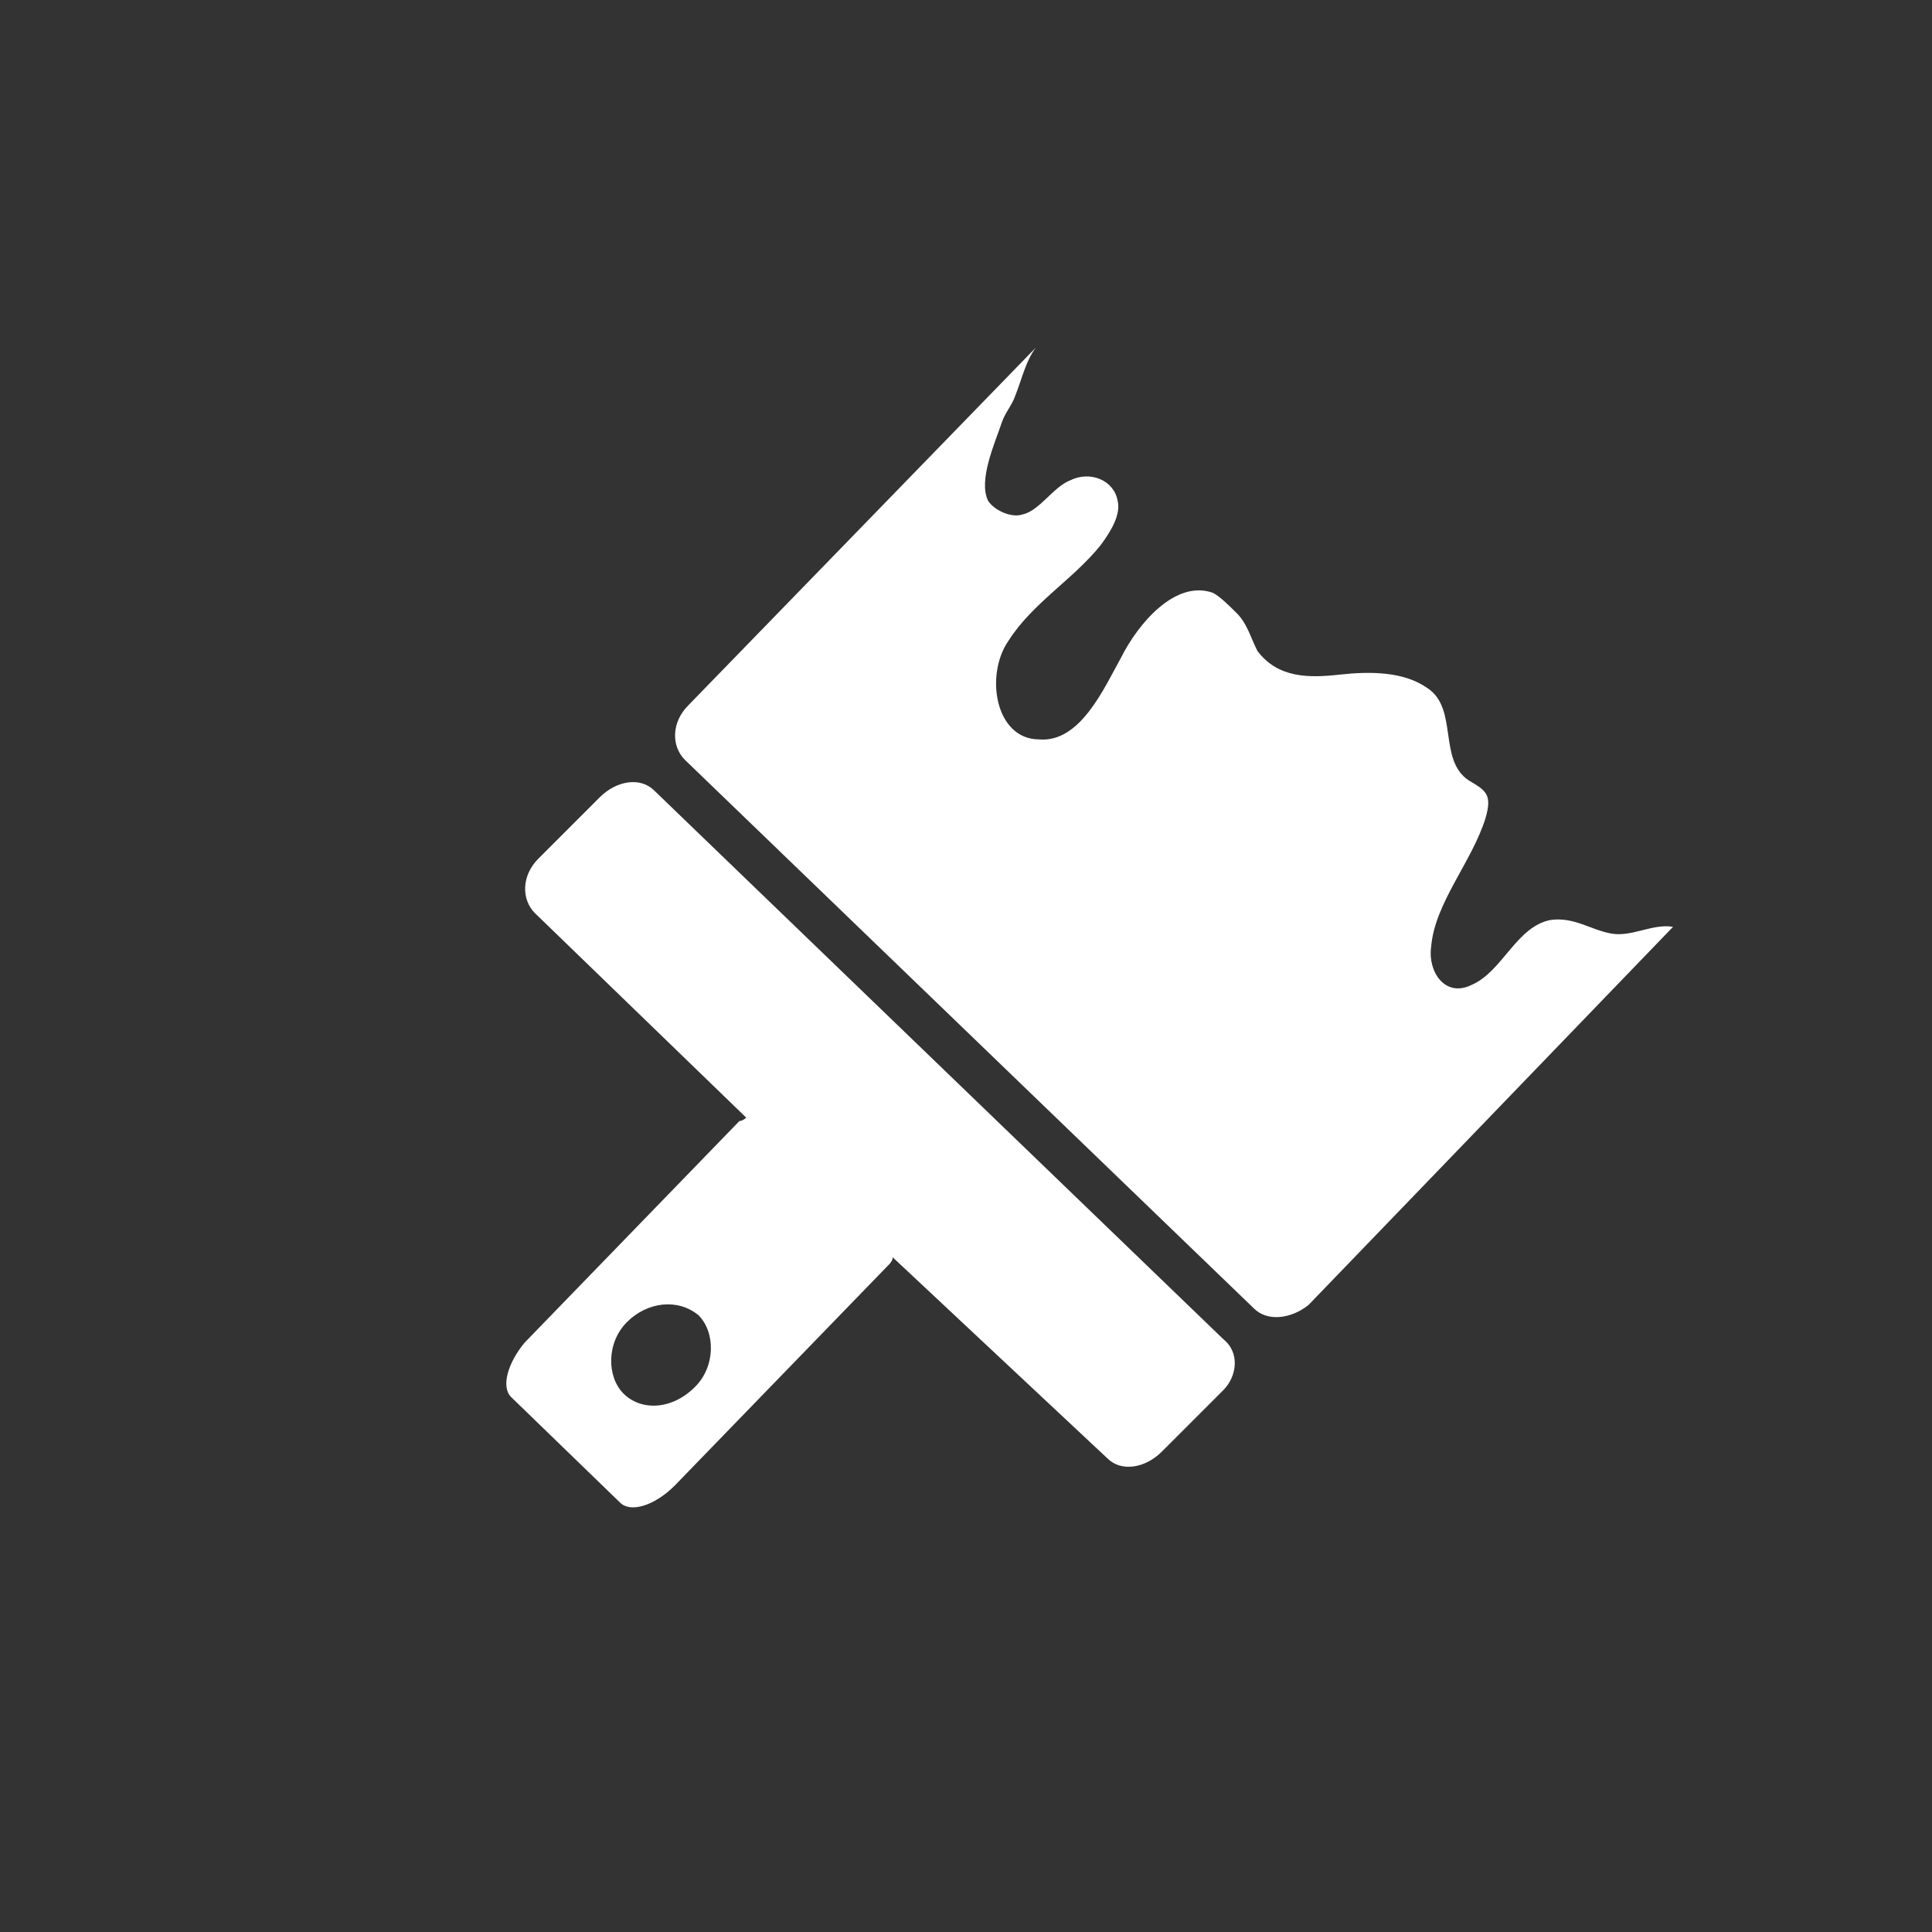 <?xml version="1.0" encoding="utf-8"?>
<!-- Generator: Adobe Illustrator 19.1.0, SVG Export Plug-In . SVG Version: 6.00 Build 0)  -->
<svg version="1.1" id="Capa_1" xmlns="http://www.w3.org/2000/svg" xmlns:xlink="http://www.w3.org/1999/xlink" x="0px" y="0px"
	 viewBox="-61.5 113.6 56.7 56.7" style="enable-background:new -61.5 113.6 56.7 56.7;" xml:space="preserve">
<rect x="-61.5" y="113.6" width="56.7" height="56.7" fill="#333333" stroke="none"/>
<style type="text/css">
	.st0{fill:#FFFFFF;}
</style>
<g>
	<path class="st0" d="M-14.2,141c-0.6-0.1-1.1-0.5-1.8-0.4c-1,0.2-1.4,1.5-2.3,1.9c-0.8,0.4-1.3-0.4-1.2-1.1
		c0.1-1.3,1.2-2.5,1.6-3.8c0.2-0.7,0-0.8-0.5-1.1c-0.9-0.6-0.3-2.1-1.2-2.7c-0.7-0.5-1.7-0.5-2.6-0.4c-0.9,0.1-1.8,0.1-2.4-0.7
		c-0.2-0.4-0.3-0.8-0.6-1.1c-0.2-0.2-0.5-0.5-0.7-0.6c-1.1-0.4-2.2,0.9-2.7,1.9c-0.5,0.9-1.2,2.5-2.4,2.4c-1.3,0-1.6-1.9-0.9-2.9
		c0.7-1.1,1.9-1.8,2.7-2.8c0.3-0.4,0.6-0.9,0.5-1.3c-0.1-0.6-0.8-0.9-1.4-0.6c-0.5,0.2-0.9,0.9-1.4,1c-0.3,0.1-0.8-0.1-1-0.4
		c-0.3-0.6,0.2-1.7,0.4-2.3c0.1-0.3,0.3-0.5,0.4-0.8c0.2-0.5,0.3-1,0.6-1.4l0,0l-10.2,10.5c-0.5,0.5-0.5,1.2-0.1,1.6l16.7,16.1
		c0.4,0.4,1.1,0.3,1.6-0.1l10.7-11.1C-13,140.7-13.6,141.1-14.2,141z"/>
	<path class="st0" d="M-25.6,152.9l-16.7-16.1c-0.4-0.4-1.1-0.3-1.6,0.2l-1.8,1.8c-0.5,0.5-0.5,1.2-0.1,1.6l6.2,6
		c0,0-0.1,0.1-0.2,0.1l-6.3,6.5c-0.5,0.6-0.7,1.3-0.4,1.6l3.2,3.1c0.3,0.3,1,0.1,1.6-0.5l6.3-6.5c0,0,0.1-0.1,0.1-0.2l6.3,5.9
		c0.4,0.4,1.1,0.3,1.6-0.2l1.8-1.8C-25.2,154-25.1,153.3-25.6,152.9z M-43.2,154.5c-0.5-0.5-0.5-1.5,0.1-2.1
		c0.6-0.6,1.5-0.7,2.1-0.2c0.5,0.5,0.5,1.5-0.1,2.1C-41.8,155-42.7,155-43.2,154.5z"/>
</g>
</svg>
